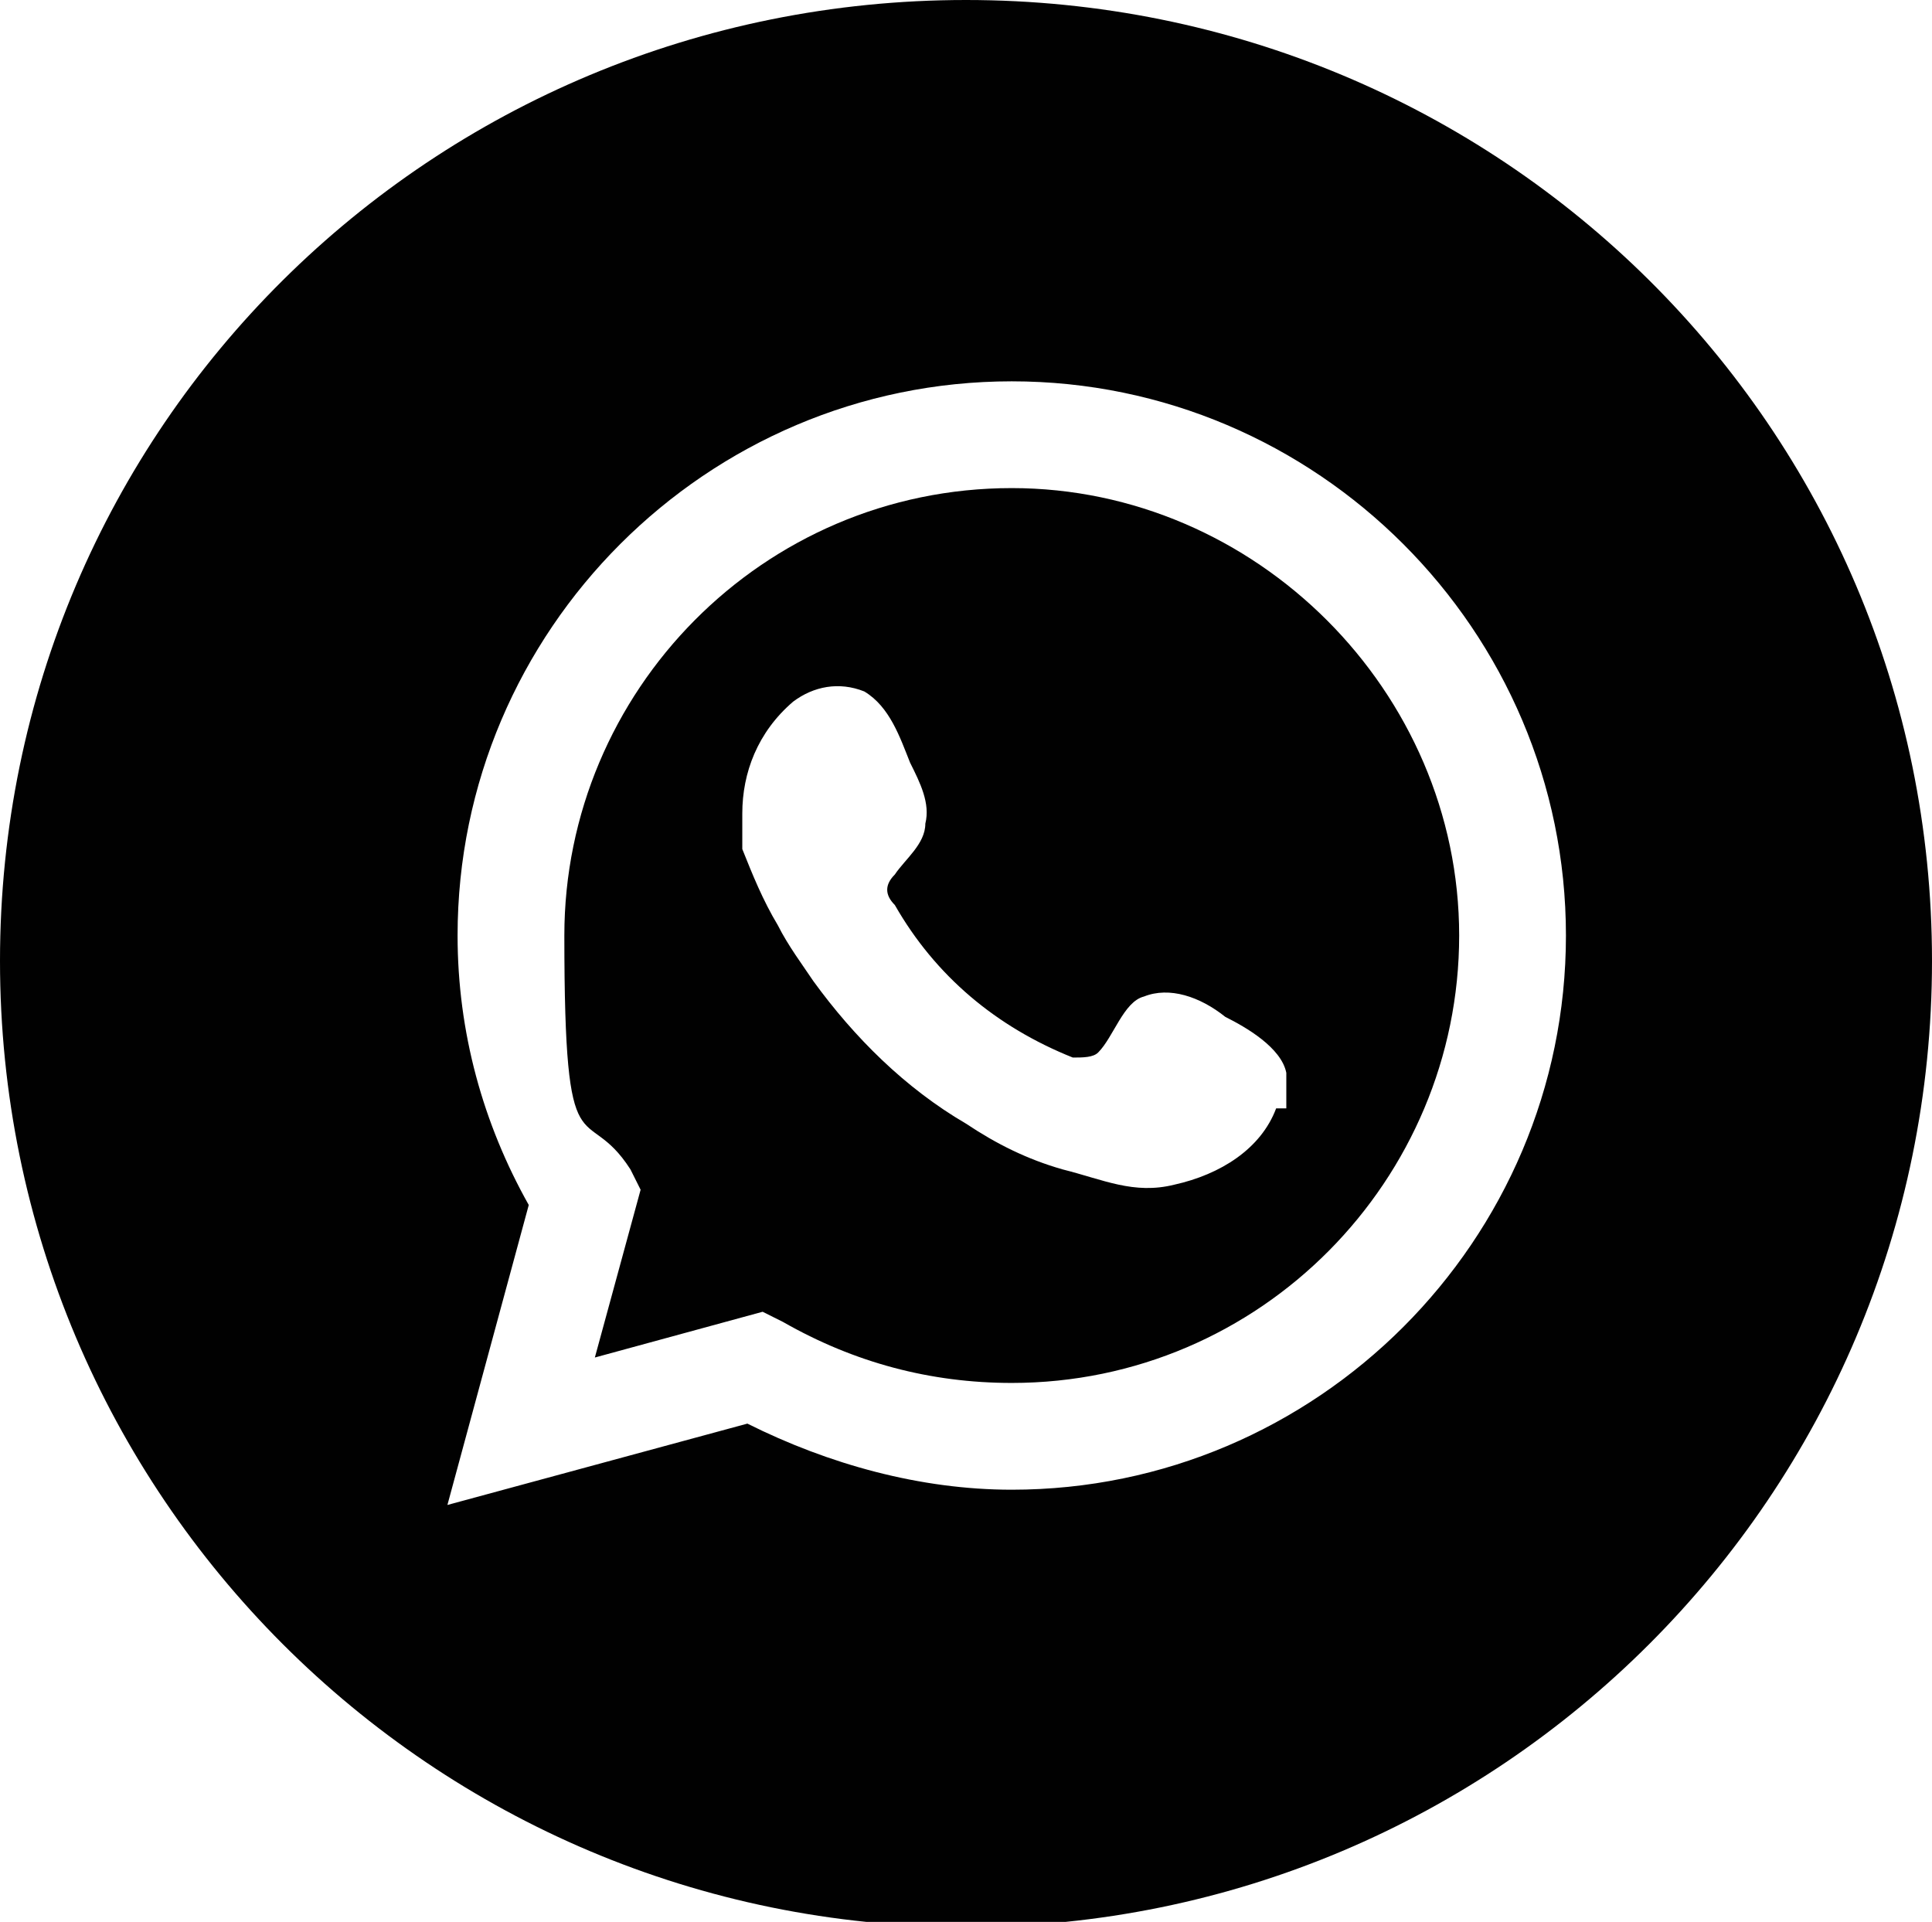 <?xml version="1.0" encoding="UTF-8"?>
<svg id="Layer_1" data-name="Layer 1" xmlns="http://www.w3.org/2000/svg" version="1.1" viewBox="0 0 38 37.8">
  <defs>
    <style>
      .cls-1 {
        fill: #010101;
        stroke-width: 0px;
      }
    </style>
  </defs>
  <path class="cls-1" d="M19.9,9.6c-4.9,0-8.8,4-8.8,8.8s.4,3.2,1.3,4.6l.2.4-.9,3.3,3.3-.9.4.2c1.4.8,2.9,1.2,4.5,1.2,4.9,0,8.8-4,8.8-8.8s-4-8.8-8.8-8.8ZM25.1,21.8c-.3.8-1.1,1.3-2,1.5-.8.2-1.4-.1-2.2-.3-.7-.2-1.3-.5-1.9-.9-1.2-.7-2.2-1.7-3-2.8-.2-.3-.5-.7-.7-1.1-.3-.5-.5-1-.7-1.5,0-.2,0-.5,0-.7,0-.8.3-1.6,1-2.2.4-.3.9-.4,1.4-.2.5.3.7.9.9,1.4.2.4.4.8.3,1.2,0,.4-.4.7-.6,1-.2.2-.2.4,0,.6.8,1.4,2,2.4,3.5,3,.2,0,.4,0,.5-.1.3-.3.5-1,.9-1.1.5-.2,1.1,0,1.6.4.4.2,1.1.6,1.2,1.1,0,.2,0,.5,0,.7Z"/>
  <path class="cls-1" d="M19,0C8.5,0,0,8.4,0,18.9s8.5,19,19,19,19-8.5,19-19S29.5,0,19,0ZM19.9,29.3c-1.8,0-3.6-.5-5.2-1.3l-5.9,1.6,1.6-5.9c-.9-1.6-1.4-3.4-1.4-5.3,0-6,4.9-10.9,10.9-10.9s10.9,4.9,10.9,10.9-4.9,10.9-10.9,10.9Z"/>
</svg>